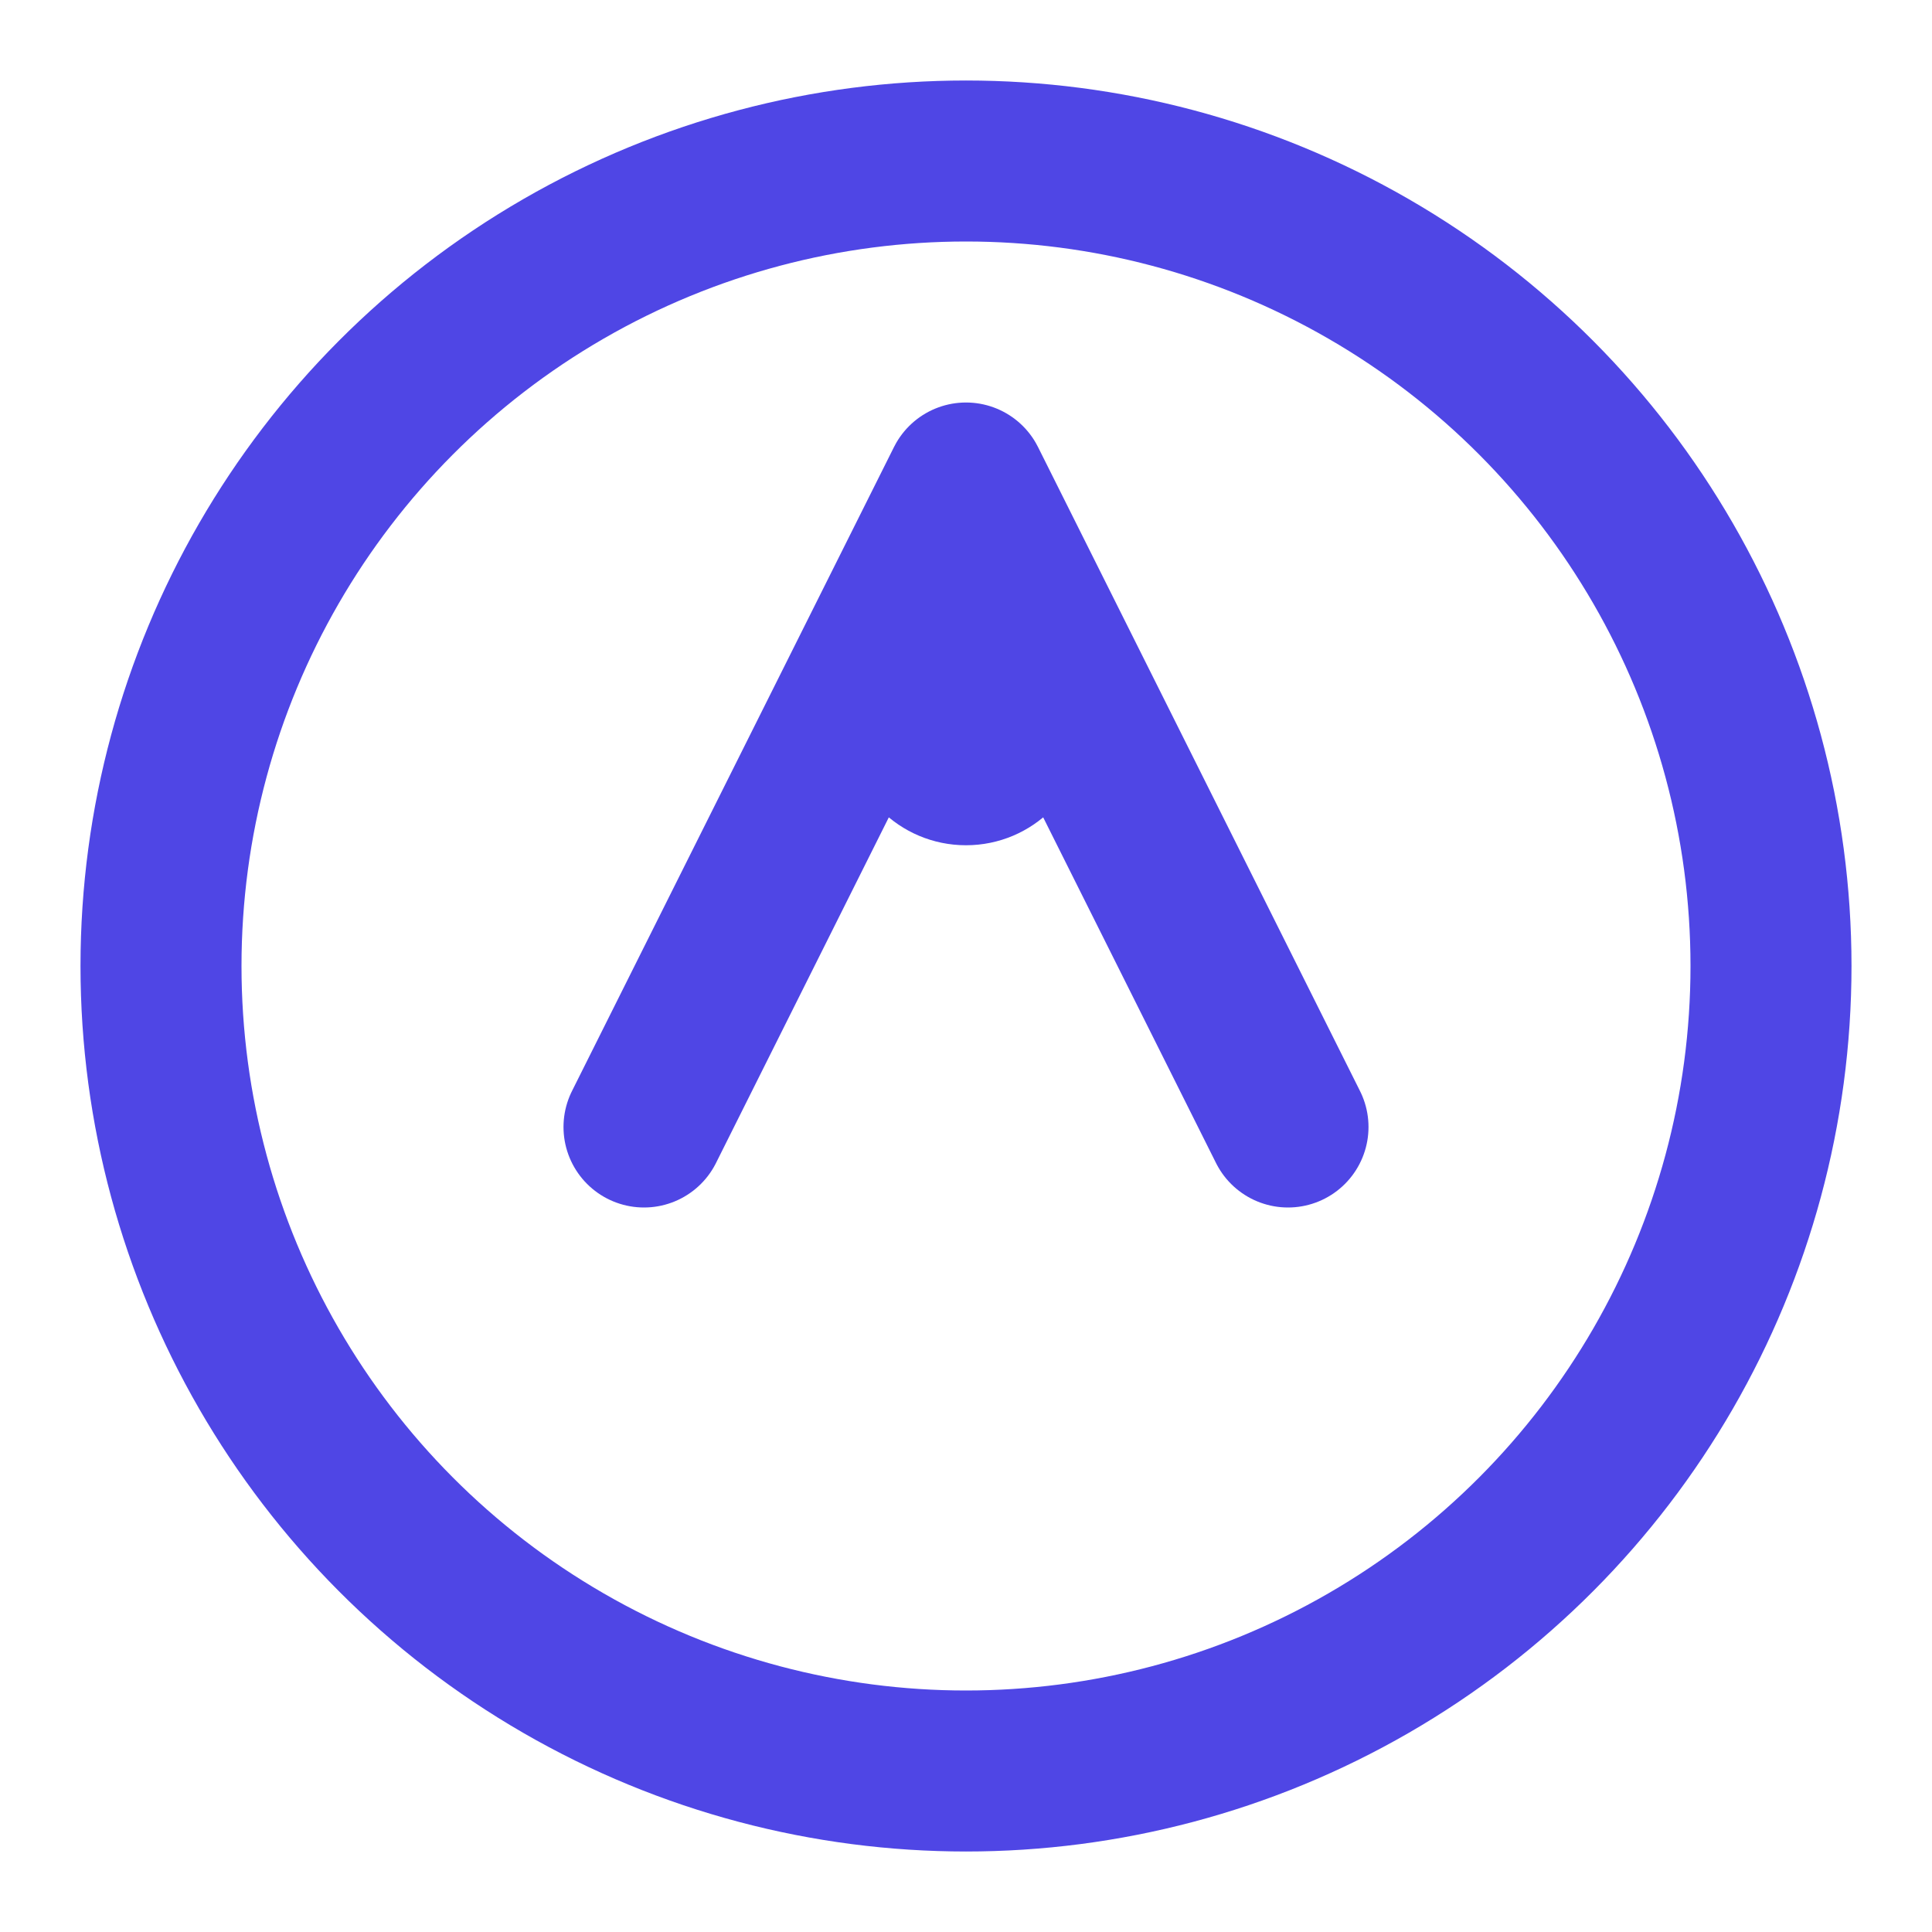 <svg xmlns="http://www.w3.org/2000/svg" viewBox="0 0 24 24" fill="none">
  <circle cx="12" cy="12" r="10" stroke="#4F46E5" stroke-width="2"/>
  <path d="M8 14L12 6L16 14" stroke="#4F46E5" stroke-width="2" stroke-linecap="round" stroke-linejoin="round"/>
  <circle cx="12" cy="9" r="1.5" fill="#4F46E5"/>
</svg>